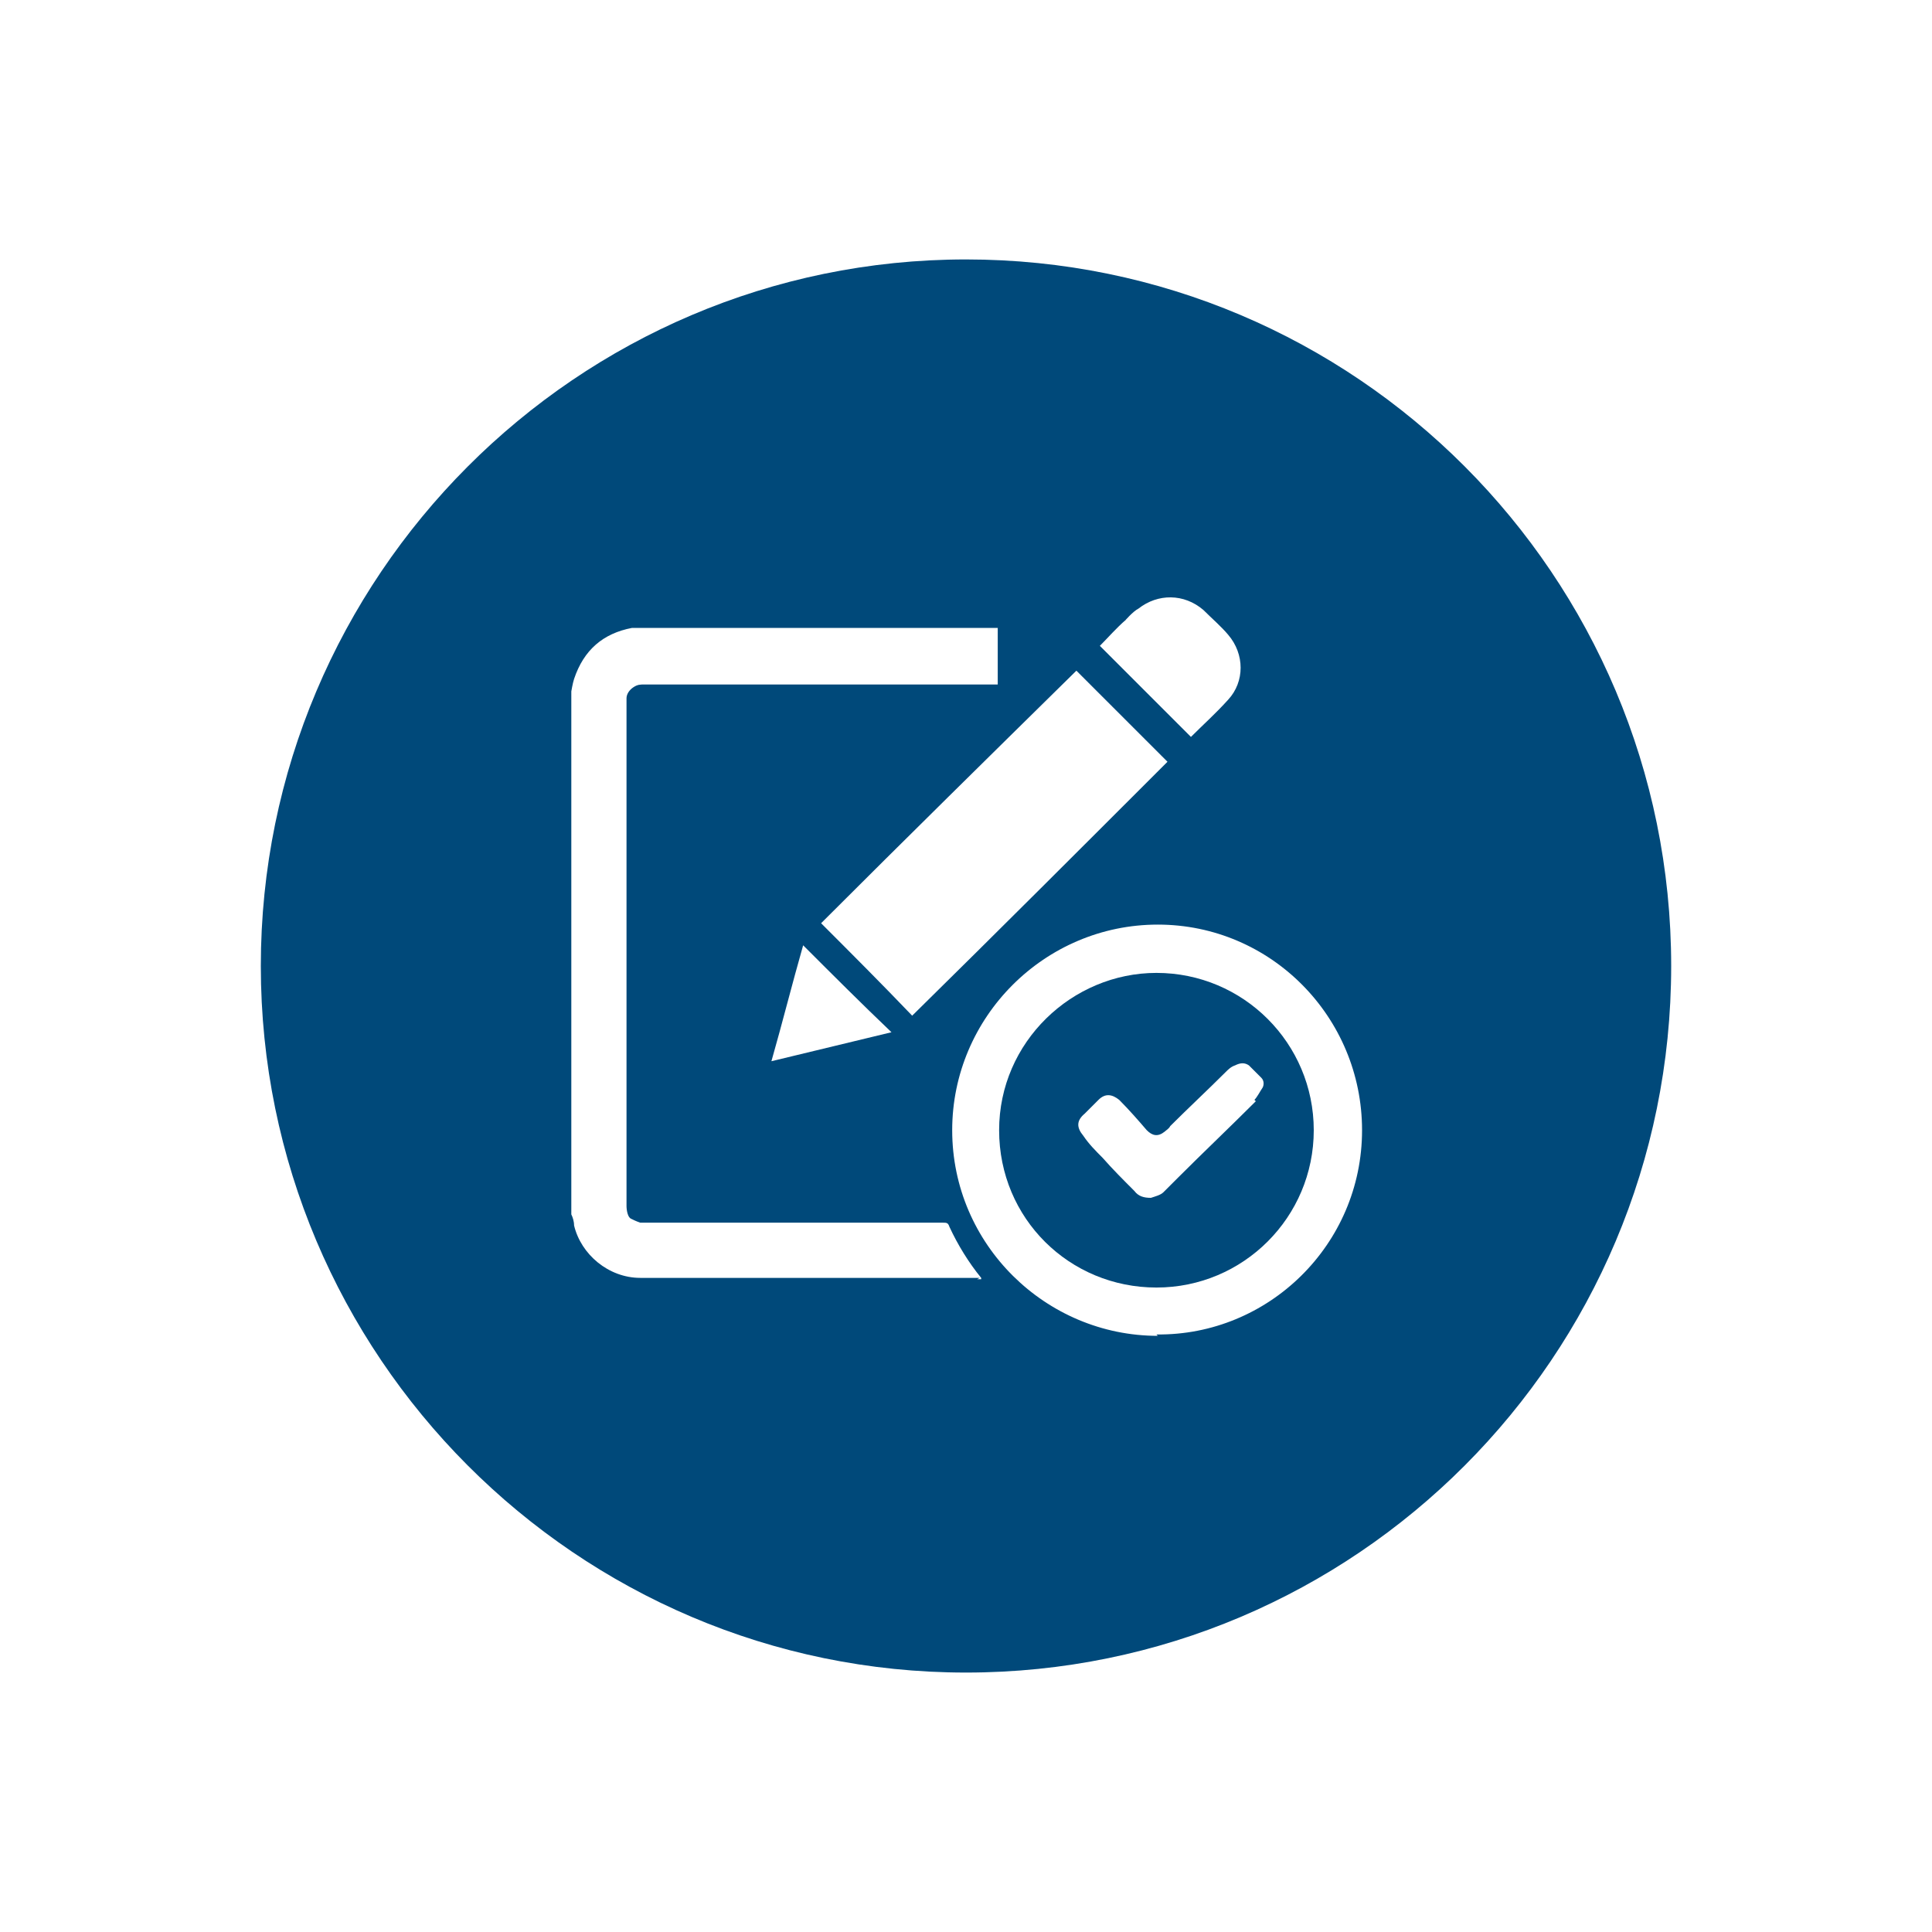 <?xml version="1.0" encoding="UTF-8"?><svg id="Supporting_Icons" xmlns="http://www.w3.org/2000/svg" viewBox="0 0 14 14"><g id="Note-Check-Filled"><path d="m8.38,7.05c-.61,0-1.14.5-1.14,1.14s.51,1.14,1.14,1.14c.63,0,1.14-.51,1.14-1.14,0-.63-.51-1.14-1.14-1.14Zm.72.93c-.19.19-.38.37-.57.56-.03.03-.07.07-.1.1-.02.02-.06.03-.09.04,0,0,0,0,0,0-.05,0-.09-.01-.12-.05-.08-.08-.16-.16-.23-.24-.05-.05-.1-.1-.14-.16-.05-.06-.05-.11.01-.16.03-.03.07-.07.1-.1.05-.05.1-.04.15,0,.07.07.14.15.2.22.04.04.08.05.13.01.01-.01.03-.02.04-.04.13-.13.27-.26.4-.39.02-.02.04-.04.07-.05.04-.02.07-.02.1,0,.03.03.06.06.09.09.02.02.02.05.01.07-.02.03-.04.07-.06.09Z" fill="#00497a"/><path d="m7,1.88C4.18,1.88,1.89,4.18,1.89,7s2.29,5.12,5.11,5.12,5.11-2.29,5.11-5.12S9.82,1.88,7,1.88Zm1.15,2.62s.06-.07.1-.09c.14-.11.33-.11.47.01.06.06.13.12.18.18.12.14.12.34,0,.47-.09.1-.18.18-.27.27-.22-.22-.44-.44-.66-.66.06-.06.12-.13.19-.19Zm.31,1.02c-.61.61-1.23,1.23-1.85,1.84-.22-.23-.44-.45-.66-.67.61-.61,1.23-1.22,1.85-1.83.22.22.44.44.66.66Zm-2,1.96c-.29.07-.58.14-.87.21.08-.28.15-.56.23-.84.21.21.42.42.64.63Zm.64,1.78c-.82,0-1.64,0-2.46,0-.23,0-.43-.17-.48-.38,0-.03-.01-.06-.02-.08v-3.79s.01-.06.02-.09c.07-.21.21-.33.42-.37.03,0,.06,0,.08,0h2.57v.41h-.04c-.84,0-1.68,0-2.52,0-.03,0-.05,0-.08.02-.03.02-.05.05-.05.08,0,0,0,.02,0,.02v3.66s0,.07.03.09c.02.01.04.02.07.03.02,0,.04,0,.06,0,.71,0,1.42,0,2.13,0,.03,0,.04,0,.05.03.06.13.14.26.23.37,0,0,0,0,0,.01-.01,0-.02,0-.03,0Zm1.29.42c-.81,0-1.49-.66-1.49-1.49,0-.82.67-1.49,1.49-1.49.82,0,1.48.67,1.48,1.49,0,.83-.68,1.49-1.49,1.48Z" fill="#00497a"/></g></svg>